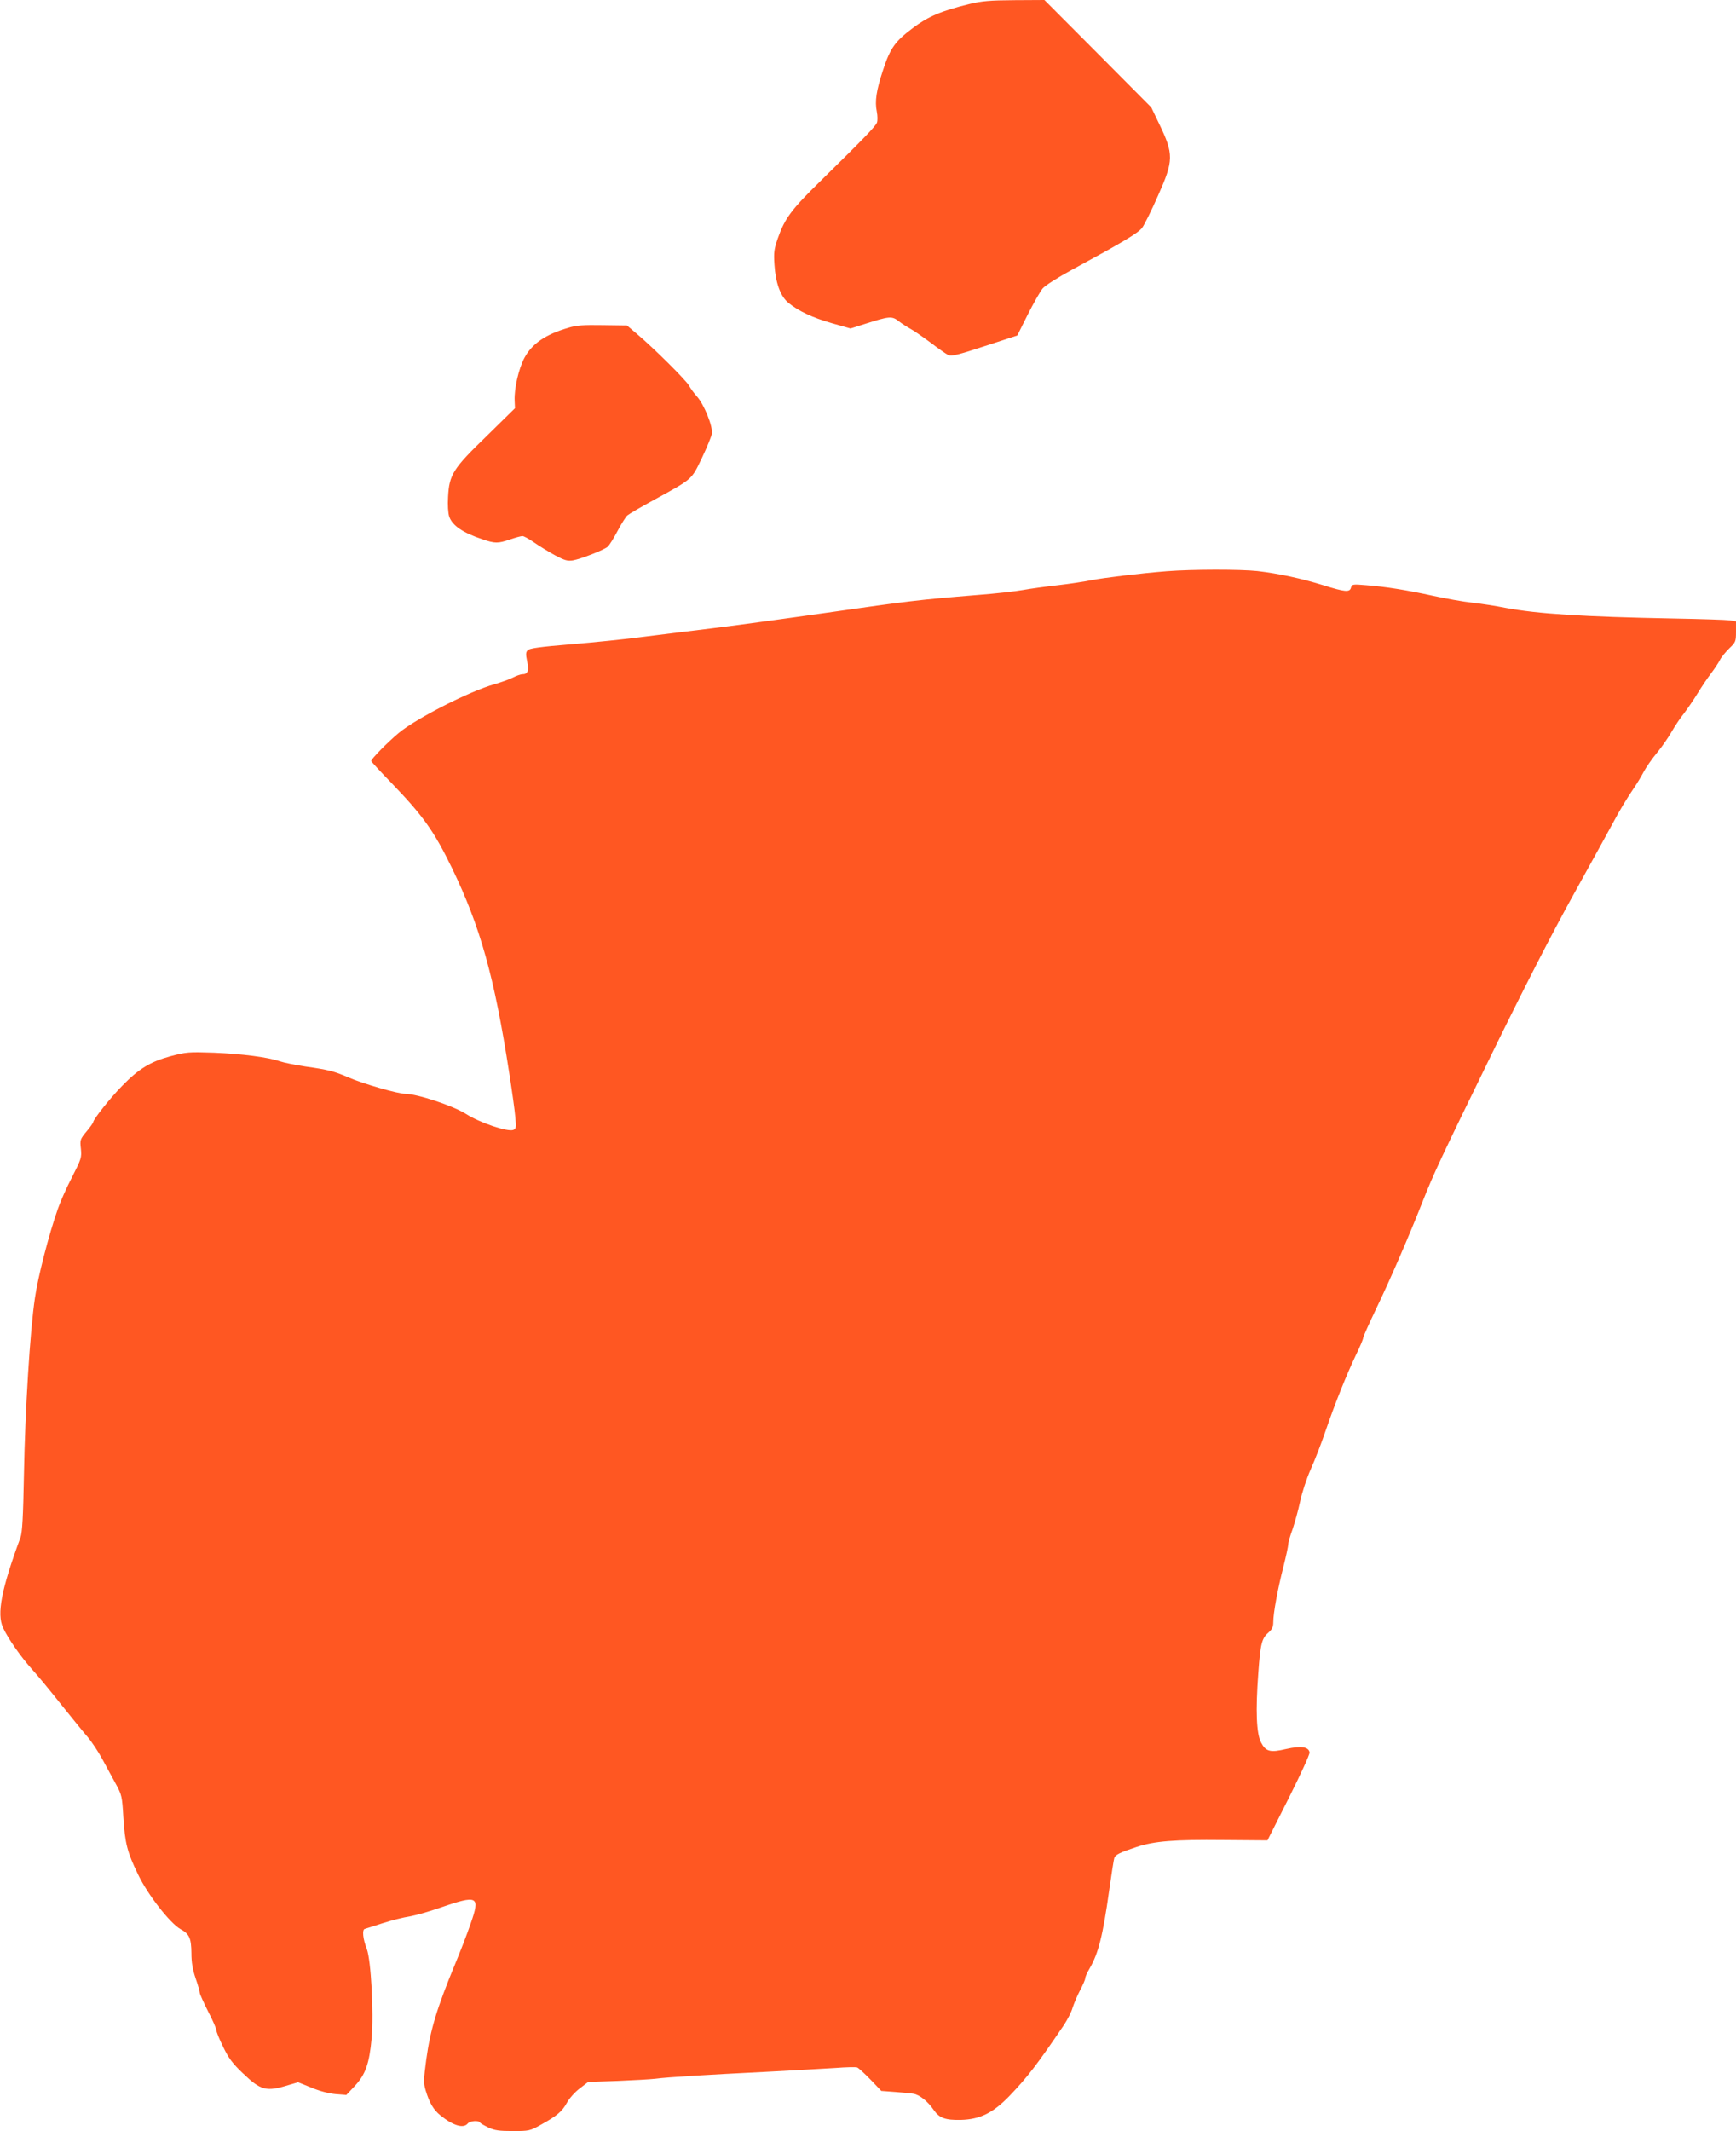 <?xml version="1.0" standalone="no"?>
<!DOCTYPE svg PUBLIC "-//W3C//DTD SVG 20010904//EN"
 "http://www.w3.org/TR/2001/REC-SVG-20010904/DTD/svg10.dtd">
<svg version="1.0" xmlns="http://www.w3.org/2000/svg"
 width="1043pt" height="1280pt" viewBox="0 0 1043 1280"
 preserveAspectRatio="xMidYMid meet">
<g transform="translate(0,1280) scale(0.1,-0.1)"
fill="#ff5722" stroke="none">
<path d="M5825 12776 c-169 -41 -248 -75 -339 -143 -108 -81 -137 -121 -180
-252 -41 -124 -51 -189 -38 -252 5 -25 5 -54 1 -65 -8 -22 -80 -97 -339 -351
-176 -172 -215 -225 -257 -345 -22 -64 -25 -84 -20 -158 7 -110 36 -190 84
-229 60 -49 142 -88 260 -122 l113 -32 82 26 c150 48 166 50 206 19 19 -15 52
-36 72 -47 21 -11 75 -49 121 -83 46 -35 94 -69 107 -75 18 -8 57 1 218 54
l196 64 63 126 c35 69 75 139 89 156 15 18 92 67 179 114 306 166 397 220 420
252 13 18 56 104 95 193 94 211 95 247 5 433 l-46 96 -321 323 -321 322 -180
-1 c-149 -1 -195 -5 -270 -23z"/>
<path d="M3414 10831 c-137 -40 -217 -95 -263 -180 -35 -66 -62 -184 -59 -257
l2 -46 -170 -167 c-203 -196 -225 -232 -232 -366 -3 -48 0 -97 7 -118 18 -53
81 -97 199 -136 76 -26 94 -26 167 -1 32 11 65 20 74 20 8 0 40 -17 71 -39 30
-21 86 -55 124 -76 58 -31 75 -36 108 -31 47 8 187 63 209 82 9 8 36 50 59 94
23 44 50 86 59 94 9 8 79 49 156 91 239 131 228 121 292 254 30 63 57 129 60
146 7 43 -48 179 -91 225 -17 19 -38 48 -46 63 -14 29 -212 226 -314 312 l-59
50 -146 2 c-115 2 -159 -1 -207 -16z"/>
<path d="M7010 9369 c-164 -13 -376 -39 -454 -54 -39 -8 -129 -22 -201 -30
-71 -8 -166 -21 -210 -29 -44 -8 -168 -22 -275 -30 -354 -29 -411 -36 -900
-106 -267 -38 -582 -81 -700 -95 -118 -14 -300 -37 -405 -50 -104 -14 -300
-34 -435 -45 -183 -15 -248 -24 -259 -35 -12 -12 -13 -24 -4 -67 12 -58 4 -78
-29 -78 -10 0 -36 -9 -57 -20 -22 -11 -70 -28 -108 -39 -149 -41 -474 -207
-578 -294 -67 -56 -164 -155 -165 -168 0 -3 54 -62 120 -130 192 -199 257
-290 366 -514 170 -352 254 -652 343 -1227 17 -109 34 -229 37 -268 6 -62 5
-70 -12 -77 -34 -13 -201 43 -284 96 -77 49 -294 121 -365 121 -44 0 -256 61
-340 98 -88 38 -124 47 -260 66 -60 9 -129 23 -153 31 -71 25 -228 45 -397 52
-152 5 -165 4 -260 -21 -121 -33 -191 -75 -291 -178 -71 -72 -174 -202 -174
-218 0 -4 -18 -30 -40 -56 -39 -47 -40 -51 -34 -104 5 -53 3 -60 -53 -170 -33
-63 -71 -149 -85 -190 -55 -156 -120 -410 -138 -535 -30 -202 -59 -675 -66
-1055 -5 -266 -10 -354 -21 -385 -115 -311 -143 -459 -105 -541 29 -64 106
-174 173 -249 35 -38 113 -133 174 -210 62 -77 133 -165 159 -195 26 -30 68
-93 93 -140 25 -47 62 -114 81 -149 33 -61 36 -72 43 -195 10 -159 23 -210 89
-346 58 -121 191 -291 254 -327 54 -29 65 -55 66 -145 0 -54 7 -97 25 -150 14
-40 25 -79 25 -87 0 -8 23 -58 50 -112 28 -53 50 -105 50 -114 0 -9 18 -54 41
-100 32 -67 56 -99 118 -158 109 -104 140 -112 274 -71 l58 17 79 -32 c50 -21
104 -35 145 -39 l66 -5 49 52 c66 70 89 135 103 290 13 153 -4 467 -29 534
-24 61 -29 116 -13 121 8 2 57 18 110 35 53 17 125 35 160 40 35 6 116 29 179
51 232 80 246 73 188 -93 -21 -62 -63 -170 -93 -242 -109 -264 -149 -393 -174
-575 -16 -122 -17 -140 -4 -185 23 -76 47 -117 89 -151 77 -62 138 -80 164
-49 13 16 65 21 74 6 3 -5 26 -18 51 -30 36 -17 64 -21 146 -21 97 0 103 1
167 37 98 54 129 80 158 133 14 26 48 64 77 86 l51 39 177 6 c97 4 199 10 225
13 77 10 313 24 654 41 173 9 367 20 430 24 63 5 122 6 130 3 8 -3 44 -36 80
-73 l65 -68 80 -6 c44 -3 95 -8 113 -11 37 -6 87 -46 123 -99 33 -47 69 -60
162 -58 114 3 192 41 290 142 109 113 170 193 330 429 20 31 44 76 51 102 8
25 28 73 45 105 17 32 31 64 31 72 0 8 11 34 25 57 54 92 81 198 119 471 14
99 28 188 31 196 7 19 36 33 133 65 108 36 228 45 522 42 l265 -2 128 254 c70
140 127 263 125 274 -5 34 -51 41 -140 21 -97 -23 -123 -16 -152 40 -27 53
-33 187 -16 415 13 182 21 210 64 247 19 17 26 32 26 60 0 55 27 200 61 333
16 63 29 124 29 135 0 11 12 52 26 90 13 39 34 113 45 165 11 53 39 139 64
195 25 55 65 159 89 230 56 163 124 333 181 453 25 51 45 98 45 106 0 7 36 87
79 177 82 170 199 440 277 639 69 174 103 247 417 890 189 387 360 721 490
955 109 198 215 389 234 425 40 76 88 156 132 220 17 25 43 68 57 95 15 28 50
78 79 113 29 35 67 90 86 123 19 33 52 84 75 112 22 29 60 84 83 122 24 39 60
93 81 120 21 28 45 64 53 80 8 17 34 48 56 70 39 37 41 42 41 101 l0 62 -37 6
c-21 3 -173 8 -338 11 -537 10 -820 28 -1010 64 -55 11 -145 25 -200 31 -55 6
-160 25 -234 41 -160 35 -286 55 -402 64 -82 7 -86 6 -92 -14 -7 -30 -36 -27
-167 14 -129 40 -267 70 -395 85 -104 11 -392 11 -545 -1z"/>
</g>
</svg>
